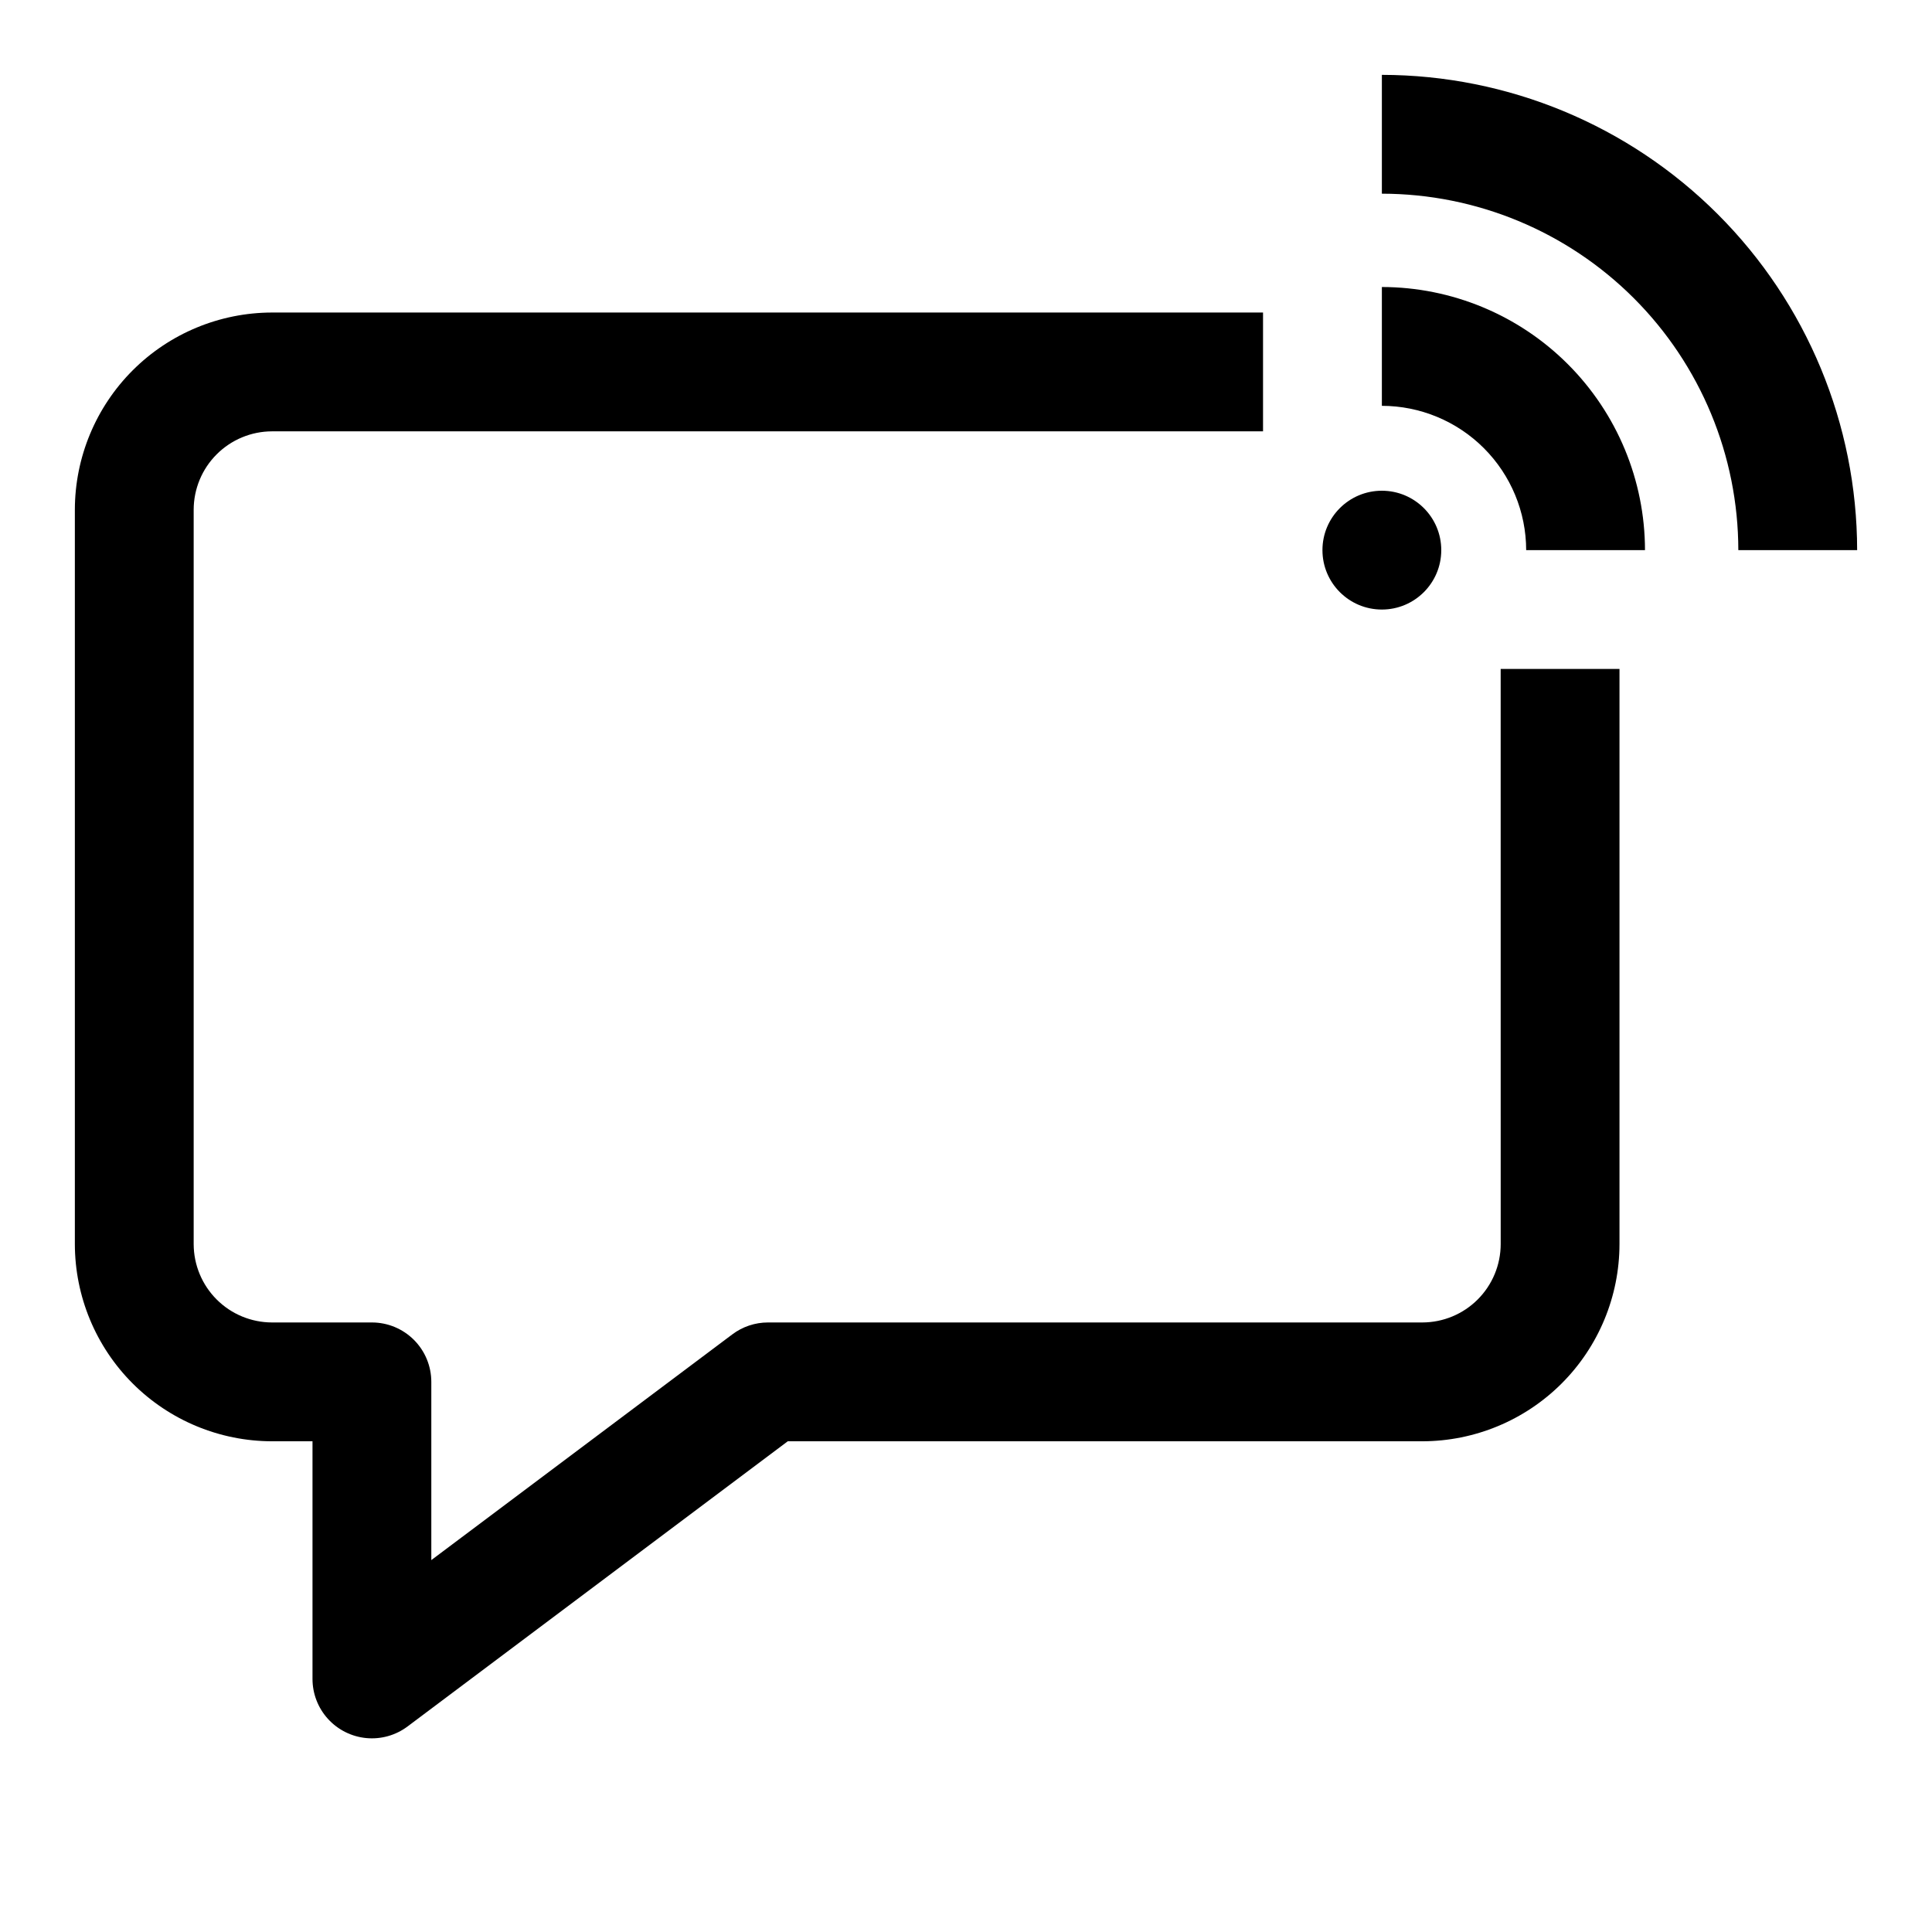 <?xml version="1.0" encoding="UTF-8"?>
<!-- The Best Svg Icon site in the world: iconSvg.co, Visit us! https://iconsvg.co -->
<svg fill="#000000" width="800px" height="800px" version="1.1" viewBox="144 144 512 512" xmlns="http://www.w3.org/2000/svg">
 <g>
  <path d="m525.95 289.79c0 8.695-7.047 15.746-15.742 15.746-8.695 0-15.746-7.051-15.746-15.746 0-8.695 7.051-15.742 15.746-15.742 8.695 0 15.742 7.047 15.742 15.742"/>
  <path d="m510.21 220.06v31.488c10.137 0.012 19.859 4.047 27.027 11.215 7.168 7.172 11.203 16.891 11.215 27.027h31.488c-0.02-18.484-7.375-36.211-20.445-49.281-13.074-13.074-30.797-20.426-49.285-20.449z"/>
  <path d="m510.21 163.84v31.488c25.047 0.027 49.059 9.988 66.77 27.695 17.711 17.711 27.668 41.727 27.695 66.77h31.488c-0.039-33.391-13.32-65.406-36.934-89.02-23.613-23.613-55.625-36.895-89.02-36.934z"/>
  <path d="m541.7 473.7c-0.008 5.508-2.199 10.785-6.094 14.676-3.891 3.894-9.168 6.082-14.672 6.09h-173.41c-3.406 0-6.723 1.105-9.445 3.152l-79.777 59.824v-47.23c0-4.176-1.656-8.18-4.609-11.133s-6.957-4.613-11.133-4.613h-26.465c-5.508-0.008-10.785-2.195-14.676-6.09-3.894-3.891-6.082-9.168-6.094-14.676v-194.62c0.012-5.508 2.199-10.785 6.094-14.676 3.891-3.894 9.168-6.086 14.676-6.094h262.62v-31.488h-262.62c-13.855 0.02-27.137 5.527-36.934 15.324s-15.305 23.078-15.324 36.934v194.62c0.02 13.855 5.527 27.137 15.324 36.934 9.797 9.793 23.078 15.305 36.934 15.32h10.719v62.977c0 3.918 1.461 7.695 4.098 10.594 2.637 2.898 6.262 4.711 10.16 5.082 3.902 0.371 7.801-0.727 10.934-3.078l100.76-75.574h168.16c13.852-0.016 27.133-5.527 36.93-15.32 9.797-9.797 15.309-23.078 15.324-36.934v-152.42h-31.488z"/>
 </g>
</svg>